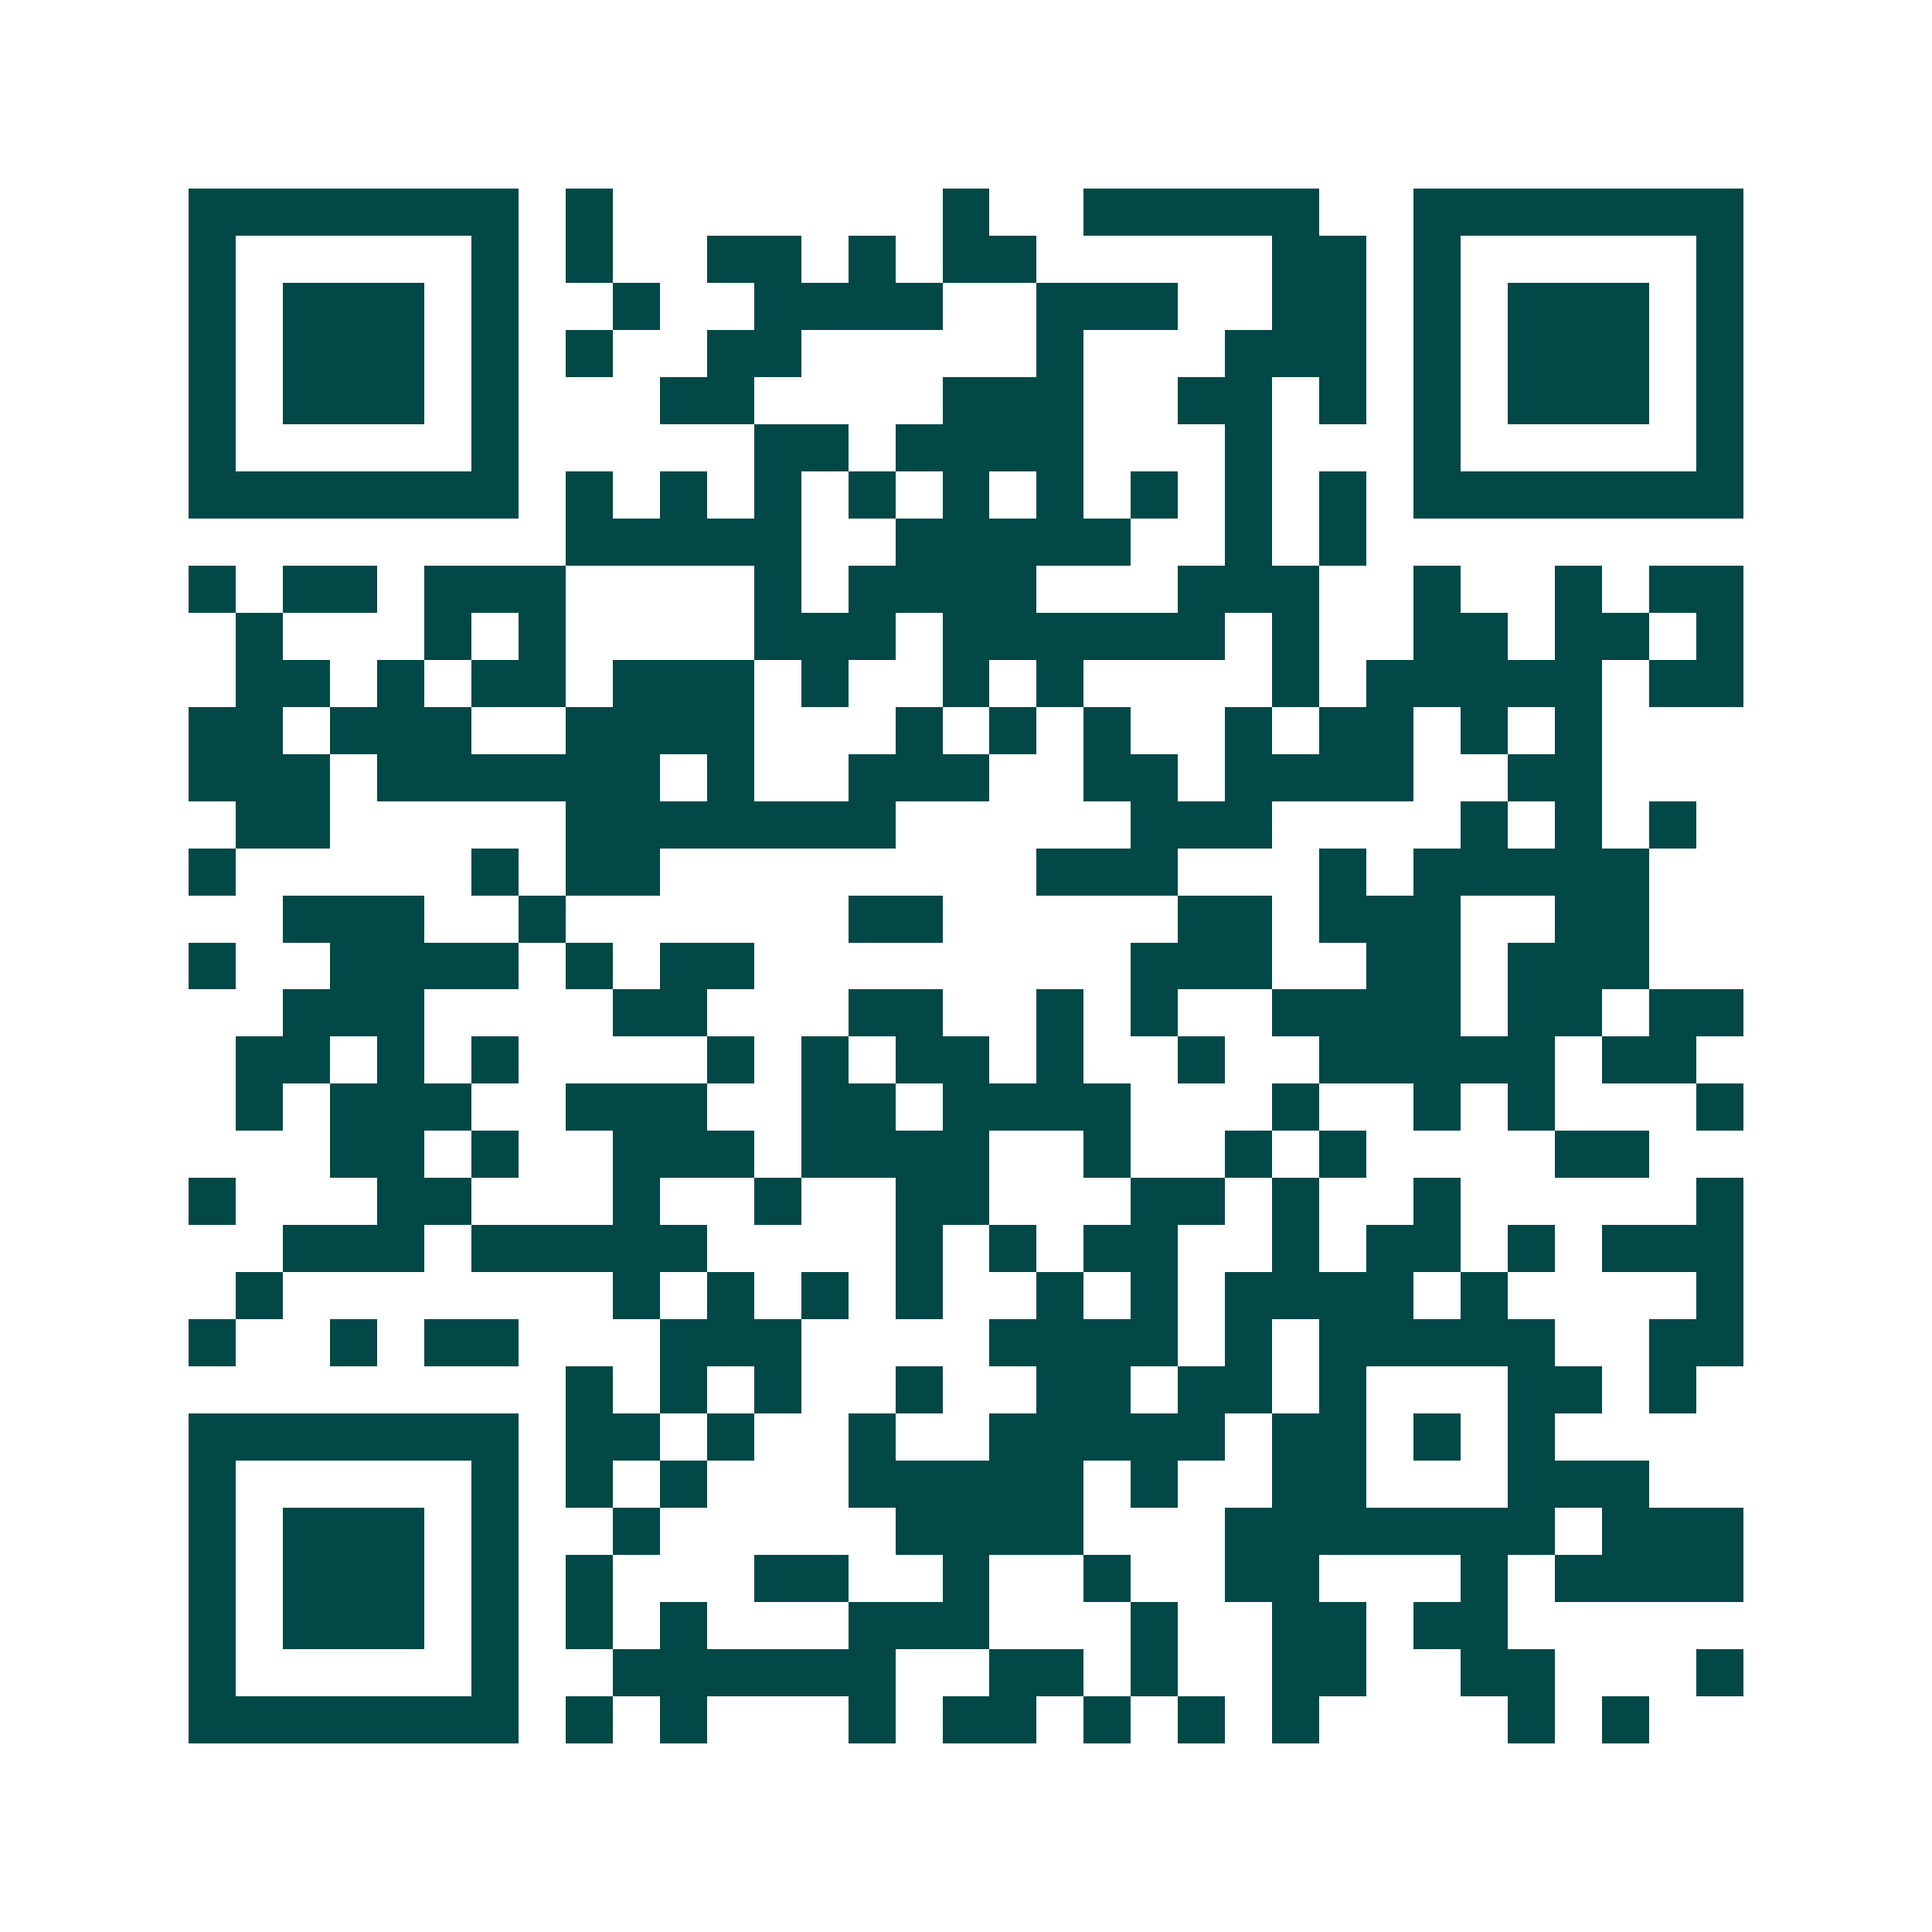 <svg xmlns="http://www.w3.org/2000/svg" width="200" height="200" viewBox="0 0 41 41" shape-rendering="crispEdges"><path fill="#ffffff" d="M0 0h41v41H0z"/><path stroke="#014847" d="M4 4.5h7m1 0h1m7 0h1m2 0h5m2 0h7M4 5.5h1m5 0h1m1 0h1m2 0h2m1 0h1m1 0h2m5 0h2m1 0h1m5 0h1M4 6.5h1m1 0h3m1 0h1m2 0h1m2 0h4m2 0h3m2 0h2m1 0h1m1 0h3m1 0h1M4 7.5h1m1 0h3m1 0h1m1 0h1m2 0h2m5 0h1m3 0h3m1 0h1m1 0h3m1 0h1M4 8.5h1m1 0h3m1 0h1m3 0h2m4 0h3m2 0h2m1 0h1m1 0h1m1 0h3m1 0h1M4 9.5h1m5 0h1m5 0h2m1 0h4m3 0h1m3 0h1m5 0h1M4 10.5h7m1 0h1m1 0h1m1 0h1m1 0h1m1 0h1m1 0h1m1 0h1m1 0h1m1 0h1m1 0h7M12 11.5h5m2 0h5m2 0h1m1 0h1M4 12.5h1m1 0h2m1 0h3m4 0h1m1 0h4m3 0h3m2 0h1m2 0h1m1 0h2M5 13.5h1m3 0h1m1 0h1m4 0h3m1 0h6m1 0h1m2 0h2m1 0h2m1 0h1M5 14.5h2m1 0h1m1 0h2m1 0h3m1 0h1m2 0h1m1 0h1m4 0h1m1 0h5m1 0h2M4 15.5h2m1 0h3m2 0h4m3 0h1m1 0h1m1 0h1m2 0h1m1 0h2m1 0h1m1 0h1M4 16.5h3m1 0h6m1 0h1m2 0h3m2 0h2m1 0h4m2 0h2M5 17.5h2m5 0h7m5 0h3m4 0h1m1 0h1m1 0h1M4 18.5h1m5 0h1m1 0h2m8 0h3m3 0h1m1 0h5M6 19.5h3m2 0h1m6 0h2m5 0h2m1 0h3m2 0h2M4 20.5h1m2 0h4m1 0h1m1 0h2m8 0h3m2 0h2m1 0h3M6 21.5h3m4 0h2m3 0h2m2 0h1m1 0h1m2 0h4m1 0h2m1 0h2M5 22.5h2m1 0h1m1 0h1m4 0h1m1 0h1m1 0h2m1 0h1m2 0h1m2 0h5m1 0h2M5 23.5h1m1 0h3m2 0h3m2 0h2m1 0h4m3 0h1m2 0h1m1 0h1m3 0h1M7 24.5h2m1 0h1m2 0h3m1 0h4m2 0h1m2 0h1m1 0h1m4 0h2M4 25.5h1m3 0h2m3 0h1m2 0h1m2 0h2m3 0h2m1 0h1m2 0h1m5 0h1M6 26.5h3m1 0h5m4 0h1m1 0h1m1 0h2m2 0h1m1 0h2m1 0h1m1 0h3M5 27.5h1m7 0h1m1 0h1m1 0h1m1 0h1m2 0h1m1 0h1m1 0h4m1 0h1m4 0h1M4 28.5h1m2 0h1m1 0h2m3 0h3m4 0h4m1 0h1m1 0h5m2 0h2M12 29.5h1m1 0h1m1 0h1m2 0h1m2 0h2m1 0h2m1 0h1m3 0h2m1 0h1M4 30.5h7m1 0h2m1 0h1m2 0h1m2 0h5m1 0h2m1 0h1m1 0h1M4 31.5h1m5 0h1m1 0h1m1 0h1m3 0h5m1 0h1m2 0h2m3 0h3M4 32.5h1m1 0h3m1 0h1m2 0h1m5 0h4m3 0h7m1 0h3M4 33.5h1m1 0h3m1 0h1m1 0h1m3 0h2m2 0h1m2 0h1m2 0h2m3 0h1m1 0h4M4 34.5h1m1 0h3m1 0h1m1 0h1m1 0h1m3 0h3m3 0h1m2 0h2m1 0h2M4 35.5h1m5 0h1m2 0h6m2 0h2m1 0h1m2 0h2m2 0h2m3 0h1M4 36.5h7m1 0h1m1 0h1m3 0h1m1 0h2m1 0h1m1 0h1m1 0h1m4 0h1m1 0h1"/></svg>

